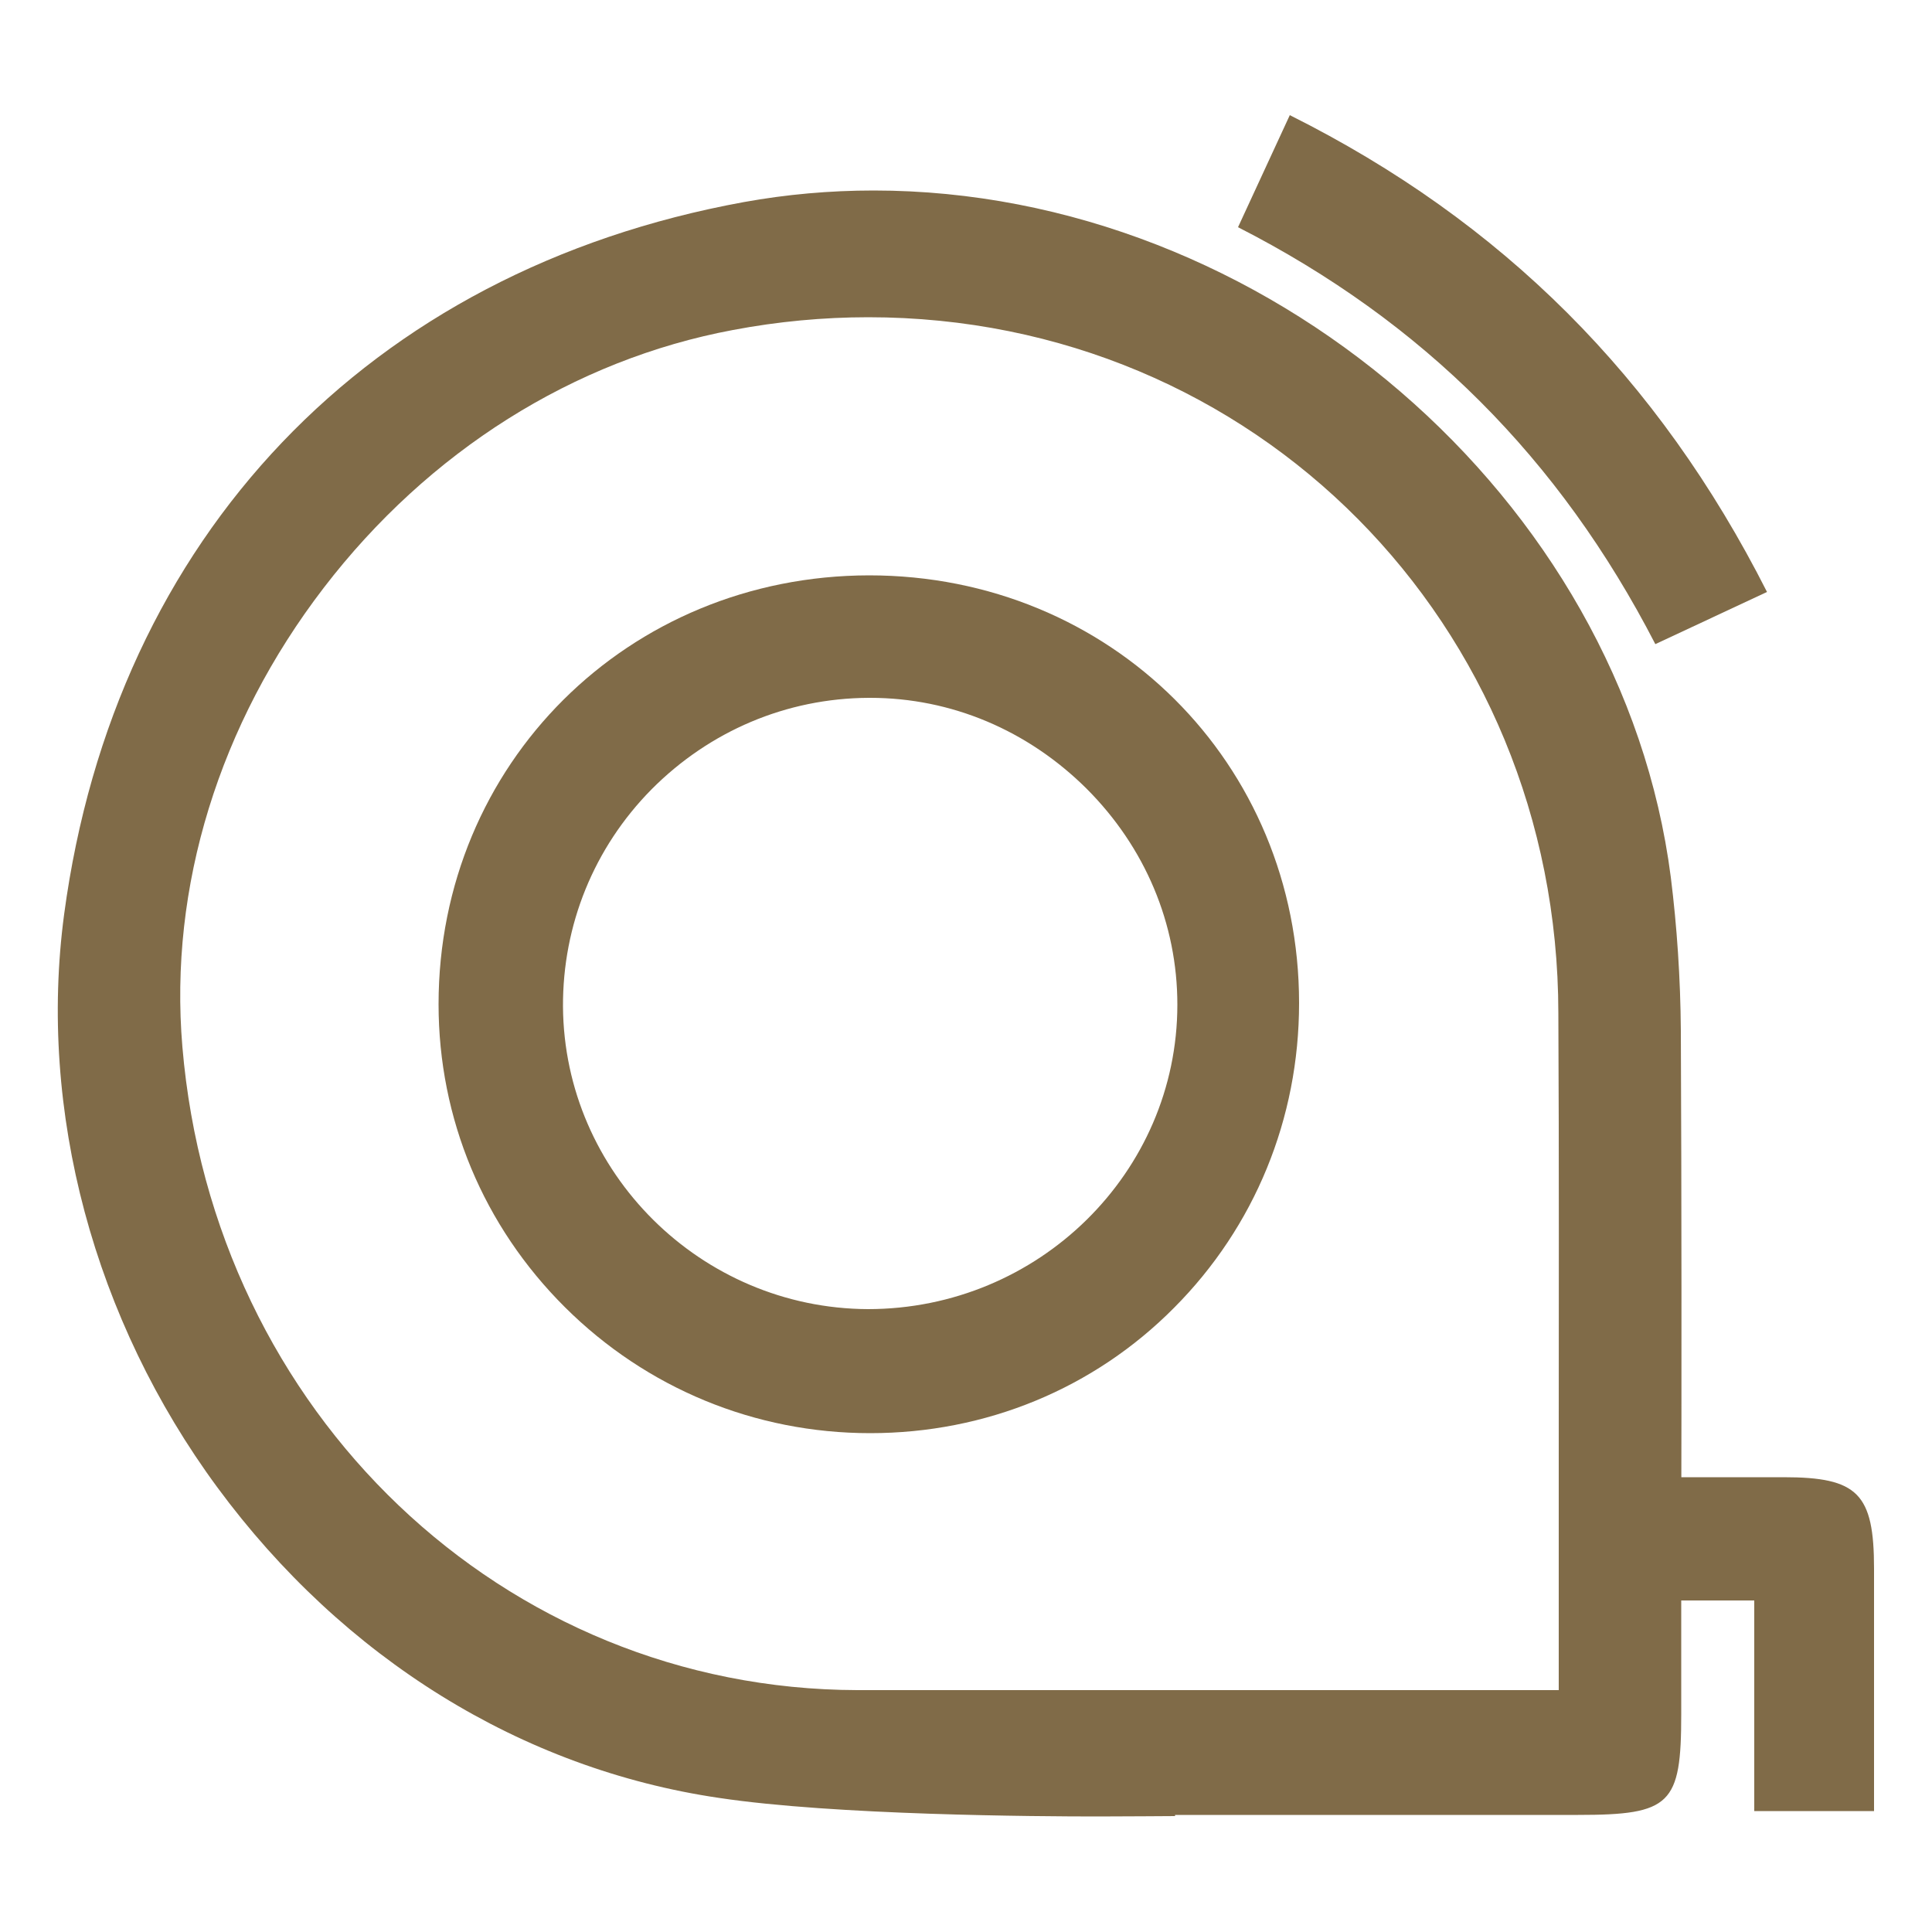 <?xml version="1.0" encoding="utf-8"?>
<!-- Generator: Adobe Illustrator 26.4.0, SVG Export Plug-In . SVG Version: 6.00 Build 0)  -->
<svg version="1.1" xmlns="http://www.w3.org/2000/svg" xmlns:xlink="http://www.w3.org/1999/xlink" x="0px" y="0px"
	 viewBox="0 0 500 500" style="enable-background:new 0 0 500 500;" xml:space="preserve">
<style type="text/css">
	.st0{fill:#806B48;}
	.st1{display:none;}
	.st2{display:inline;fill:#806B48;}
	.st3{display:inline;}
</style>
<g id="Layer_1">
	<path class="st0" d="M284.2,470.1c-15.5,0-68.2-0.3-98.1-4.8C135,457.8,88.9,429.2,56.3,385c-32-43.4-46.5-97.5-39.7-148.4
		C29.7,138.9,95.4,70,192.5,52.3c11-2,22.3-3,33.6-3c101.2,0,193.7,79.7,206.3,177.7c1.6,12.8,2.5,26.2,2.6,39.7
		c0.2,44.2,0.2,89.2,0.1,132.7l0,44.3c0,23.3-2.7,26-26.7,26c-13,0-25.9,0-38.9,0l-65.4,0l0,0.3C300,470,293.2,470.1,284.2,470.1z
		 M224.7,82.1c-11.6,0-23.4,1.1-35,3.3c-41.2,7.7-78.8,31.4-105.9,66.7c-27.1,35.3-40.1,77.5-36.6,118.8
		c8,94.8,83.1,166.3,174.7,166.5c20.4,0,40.7,0,61.1,0l120.4,0v-5.8c0-18.3,0-36.3,0-54.1c0-39.7,0.1-77.1-0.1-115.3
		C403.2,161.3,324.6,82.1,224.7,82.1z"/>
	<path class="st0" d="M454,468.7v-54.5h-28.8v-31.6c3-0.2,5.8-0.3,8.6-0.3c28.7,0-40.1,0,0,0c29.5,0,6.7,0,27.8,0
		c19.2,0,23.4,4.2,23.4,23.7c0,15.6,0,31.2,0,47l0,15.7H454z"/>
	<path class="st0" d="M428.4,166.7c-24.8-48.1-60.2-83.5-108-107.9l13.4-29c55,27.5,95.4,67.9,123.5,123.4L428.4,166.7z"/>
	<path class="st0" d="M225.2,370.9c-29.8,0-57.9-11.6-79-32.6c-21.1-21-32.7-48.8-32.7-78.4c0-62.2,49-110.9,111.4-111
		c62.5,0,111.3,48.6,111.3,110.7c0,29.9-11.5,57.9-32.3,78.8C283.1,359.4,255.1,370.9,225.2,370.9z M224.8,180.6
		c-21.3,0.1-41.2,8.6-56.2,23.7c-14.9,15.1-23,35.1-22.9,56.2c0.3,43,35.7,78.1,78.9,78.3c44.2,0,80.1-35.4,80.1-78.8
		c0-20.9-8.3-40.7-23.5-55.9c-15.2-15.1-35-23.5-56-23.5H224.8z"/>
</g>
<g id="Layer_2" class="st1">
	<path class="st2" d="M50.8,262C44.2,152.2,128.1,57.4,238,50.8c109.8-6.6,204.6,77.3,211.2,187.2c3.5,57.6-18,111.1-55.1,149.9
		c7.6,9.1,14.5,19,20.9,29.4c46.6-46,73.9-111,69.6-181.4C476.8,106.3,365.4,7.6,235.9,15.4C106.3,23.2,7.6,134.6,15.4,264.1
		C19.1,324.4,45.1,378,85,417.3c6.3-10.5,13.3-20.3,20.9-29.4C74.3,354.9,53.8,311.1,50.8,262z"/>
	<path class="st2" d="M262,449.2c-48.1,2.9-93.3-11.6-129.5-38c-7.4,9-14.1,18.8-20.1,29.3c42.4,30.7,95.4,47.5,151.7,44.1
		c46.2-2.8,88.5-18.8,123.4-44.1c-6-10.5-12.7-20.3-20.1-29.3C337.7,433,301.5,446.8,262,449.2z"/>
	<path class="st2" d="M367.5,411.2c7.4,9,14.1,18.8,20.1,29.3c9.7-7,18.9-14.8,27.4-23.2c-6.3-10.4-13.3-20.3-20.9-29.4
		C386,396.4,377,404.2,367.5,411.2z"/>
	<path class="st2" d="M112.4,440.5c6-10.5,12.7-20.3,20.1-29.3c-9.5-7-18.4-14.8-26.6-23.3c-7.6,9.1-14.5,19-20.9,29.4
		C93.6,425.7,102.7,433.5,112.4,440.5z"/>
	<g class="st3">
		<path class="st0" d="M338.8,351.3c-23.7,20.9-54.8,33.5-88.8,33.5c-31.2,0-59.9-10.7-82.7-28.5L142,381.6
			c29.4,24.1,67,38.6,108,38.6c43.8,0,83.8-16.6,114-43.8L338.8,351.3z"/>
	</g>
	<path class="st2" d="M103.9,264.5c-0.5-4.9-0.9-9.9-0.9-15c0-80.9,65.6-146.4,146.4-146.4s146.4,65.6,146.4,146.4
		c0,5.1-0.3,10-0.8,15h24.4c0.4-4.8,0.6-9.6,0.6-14.5c0-94-76.2-170.2-170.2-170.2S79.8,156,79.8,250c0,4.9,0.2,9.7,0.6,14.5H103.9z
		"/>
	<rect x="244.9" y="95.6" class="st2" width="16.2" height="31.2"/>
	
		<rect x="379.5" y="240.8" transform="matrix(-1.836970e-16 1 -1 -1.836970e-16 643.933 -131.192)" class="st2" width="16.2" height="31.2"/>
	
		<rect x="100.7" y="240.8" transform="matrix(-1.836970e-16 1 -1 -1.836970e-16 365.139 147.601)" class="st2" width="16.2" height="31.2"/>
	
		<rect x="342.6" y="141.9" transform="matrix(0.707 0.707 -0.707 0.707 214.097 -201.868)" class="st2" width="16.2" height="31.2"/>
	
		<rect x="141.2" y="138.2" transform="matrix(0.707 -0.707 0.707 0.707 -65.043 150.595)" class="st2" width="16.2" height="31.2"/>
	
		<rect x="111.3" y="183.4" transform="matrix(-0.382 0.924 -0.924 -0.382 348.993 164.73)" class="st2" width="16.2" height="31.2"/>
	
		<rect x="189.7" y="107.4" transform="matrix(0.923 -0.384 0.384 0.923 -32.059 85.376)" class="st2" width="16.2" height="31.2"/>
	<polygon class="st2" points="172.2,170.6 208.9,195.6 282.8,263 258,287.8 191,214.2 165.6,177.2 	"/>
	
		<rect x="300.7" y="107.4" transform="matrix(0.924 0.382 -0.382 0.924 70.423 -108.65)" class="st2" width="16.2" height="31.2"/>
	
		<rect x="371.7" y="183.4" transform="matrix(0.384 0.923 -0.923 0.384 417.734 -228.027)" class="st2" width="16.2" height="31.2"/>
	<g>
		<path class="st3" d="M351,1016.3c-1.1-3.9-1.7-7.9-1.7-12.1c0-25.1,20.4-45.5,45.5-45.5s45.5,20.4,45.5,45.5
			c0,3.1-0.3,6.2-0.9,9.1l6.2,6.2c1.4-4.8,2.2-9.9,2.2-15.2c0-29.2-23.7-52.9-52.9-52.9s-52.9,23.7-52.9,52.9
			c0,6.2,1.1,12.2,3.1,17.8L351,1016.3z"/>
	</g>
</g>
<g id="Layer_3" class="st1">
	<polygon class="st2" points="357.4,148.9 332.3,185.6 255.3,269.2 230.5,244.4 313.7,167.7 350.8,142.3 	"/>
	<g class="st3">
		<path class="st0" d="M269.3,69.4V36.6h-25.8v31.8c2-0.1,3.9-0.2,5.9-0.2C256.2,68.2,262.8,68.6,269.3,69.4z"/>
		<path class="st0" d="M430,254.8H463v-25.8h-33.9c0.7,6.5,1.1,13.2,1.1,19.9C430.2,250.9,430.1,252.9,430,254.8z"/>
		<path class="st0" d="M69.9,229.1H39.4v25.8h29.5c-0.1-2-0.1-3.9-0.1-5.9C68.7,242.2,69.1,235.6,69.9,229.1z"/>
		<path class="st0" d="M373,64.6l-22.3-12.9l-20.5,35.6c7.7,3.9,15.1,8.3,22.2,13.1L373,64.6z"/>
		<path class="st0" d="M434.1,153.5l-13.7-21.8l-22.6,14.2c4.9,7,9.3,14.4,13.2,22.2L434.1,153.5z"/>
		<path class="st0" d="M68.5,120.1L56,142.7L91,162c4.2-7.6,8.9-14.8,14-21.7L68.5,120.1z"/>
		<path class="st0" d="M156.1,57.4l-21.6,14.1l16.8,25.8c7.2-4.7,14.8-8.8,22.6-12.5L156.1,57.4z"/>
		<path class="st0" d="M269.3,69.4c-6.5-0.7-13.1-1.1-19.8-1.1c-2,0-4,0.1-5.9,0.2"/>
		<path class="st0" d="M69.9,229.1c-0.7,6.5-1.1,13.2-1.1,19.9c0,2,0.1,3.9,0.1,5.9"/>
		<path class="st0" d="M430,254.8c0.1-2,0.1-3.9,0.1-5.9c0-6.7-0.4-13.4-1.1-19.9"/>
		<path class="st0" d="M352.4,100.4c-7-4.9-14.5-9.3-22.2-13.1"/>
		<path class="st0" d="M411,167.9c-3.9-7.7-8.3-15.1-13.2-22.2"/>
		<path class="st0" d="M105.1,140.3c-5.2,6.9-9.9,14.1-14,21.7"/>
		<path class="st0" d="M174,84.8c-7.9,3.6-15.4,7.8-22.6,12.5"/>
	</g>
	<path d="M495.8,1231.9c-32.8,2-57.5,36.2-55,76.4s31,71.2,63.8,69.2s57.5-36.2,55-76.4C557.2,1260.9,528.6,1229.9,495.8,1231.9z
		 M503.9,1366.6c-27.8,1.7-52.1-24.7-54.2-58.8c-2.1-34.1,18.9-63.2,46.7-64.9c27.8-1.7,52.1,24.7,54.2,58.8
		C552.7,1335.8,531.8,1364.9,503.9,1366.6z"/>
	<path class="st2" d="M250,350.5c45.7,0,87.1,22.8,117.5,59.7c9.6-7,18.5-14.8,26.6-23.3c-36.9-44.3-87.8-71.8-144.1-71.8
		c-56.3,0-107.2,27.4-144.1,71.8c8.2,8.5,17.1,16.4,26.6,23.3C162.9,373.3,204.3,350.5,250,350.5z"/>
	<path class="st2" d="M50.8,261C44.1,151.1,128.1,56.4,238,49.8c109.8-6.6,204.6,77.3,211.2,187.2c3.5,57.6-18,111.1-55.1,149.9
		c7.6,9.1,14.5,19,20.9,29.4c46.6-46,73.9-111,69.6-181.4C476.7,105.3,365.4,6.6,235.8,14.4C106.3,22.2,7.6,133.6,15.4,263.1
		C19,323.4,45.1,377,85,416.3c6.3-10.5,13.3-20.3,20.9-29.4C74.3,353.9,53.7,310,50.8,261z"/>
	<path class="st2" d="M262,448.2c-48.1,2.9-93.3-11.6-129.5-38c-7.4,9-14.1,18.8-20.1,29.3c42.4,30.7,95.4,47.5,151.7,44.1
		c46.2-2.8,88.5-18.8,123.4-44.1c-6-10.5-12.7-20.3-20.1-29.3C337.6,431.9,301.5,445.8,262,448.2z"/>
	<path class="st2" d="M367.4,410.2c7.4,9,14.1,18.8,20.1,29.3c9.7-7,18.9-14.8,27.4-23.2c-6.3-10.4-13.3-20.3-20.9-29.4
		C385.9,395.4,377,403.2,367.4,410.2z"/>
	<path class="st2" d="M112.4,439.5c6-10.5,12.7-20.3,20.1-29.3c-9.5-7-18.4-14.8-26.6-23.3c-7.6,9.1-14.5,19-20.9,29.4
		C93.5,424.7,102.7,432.4,112.4,439.5z"/>
</g>
</svg>
